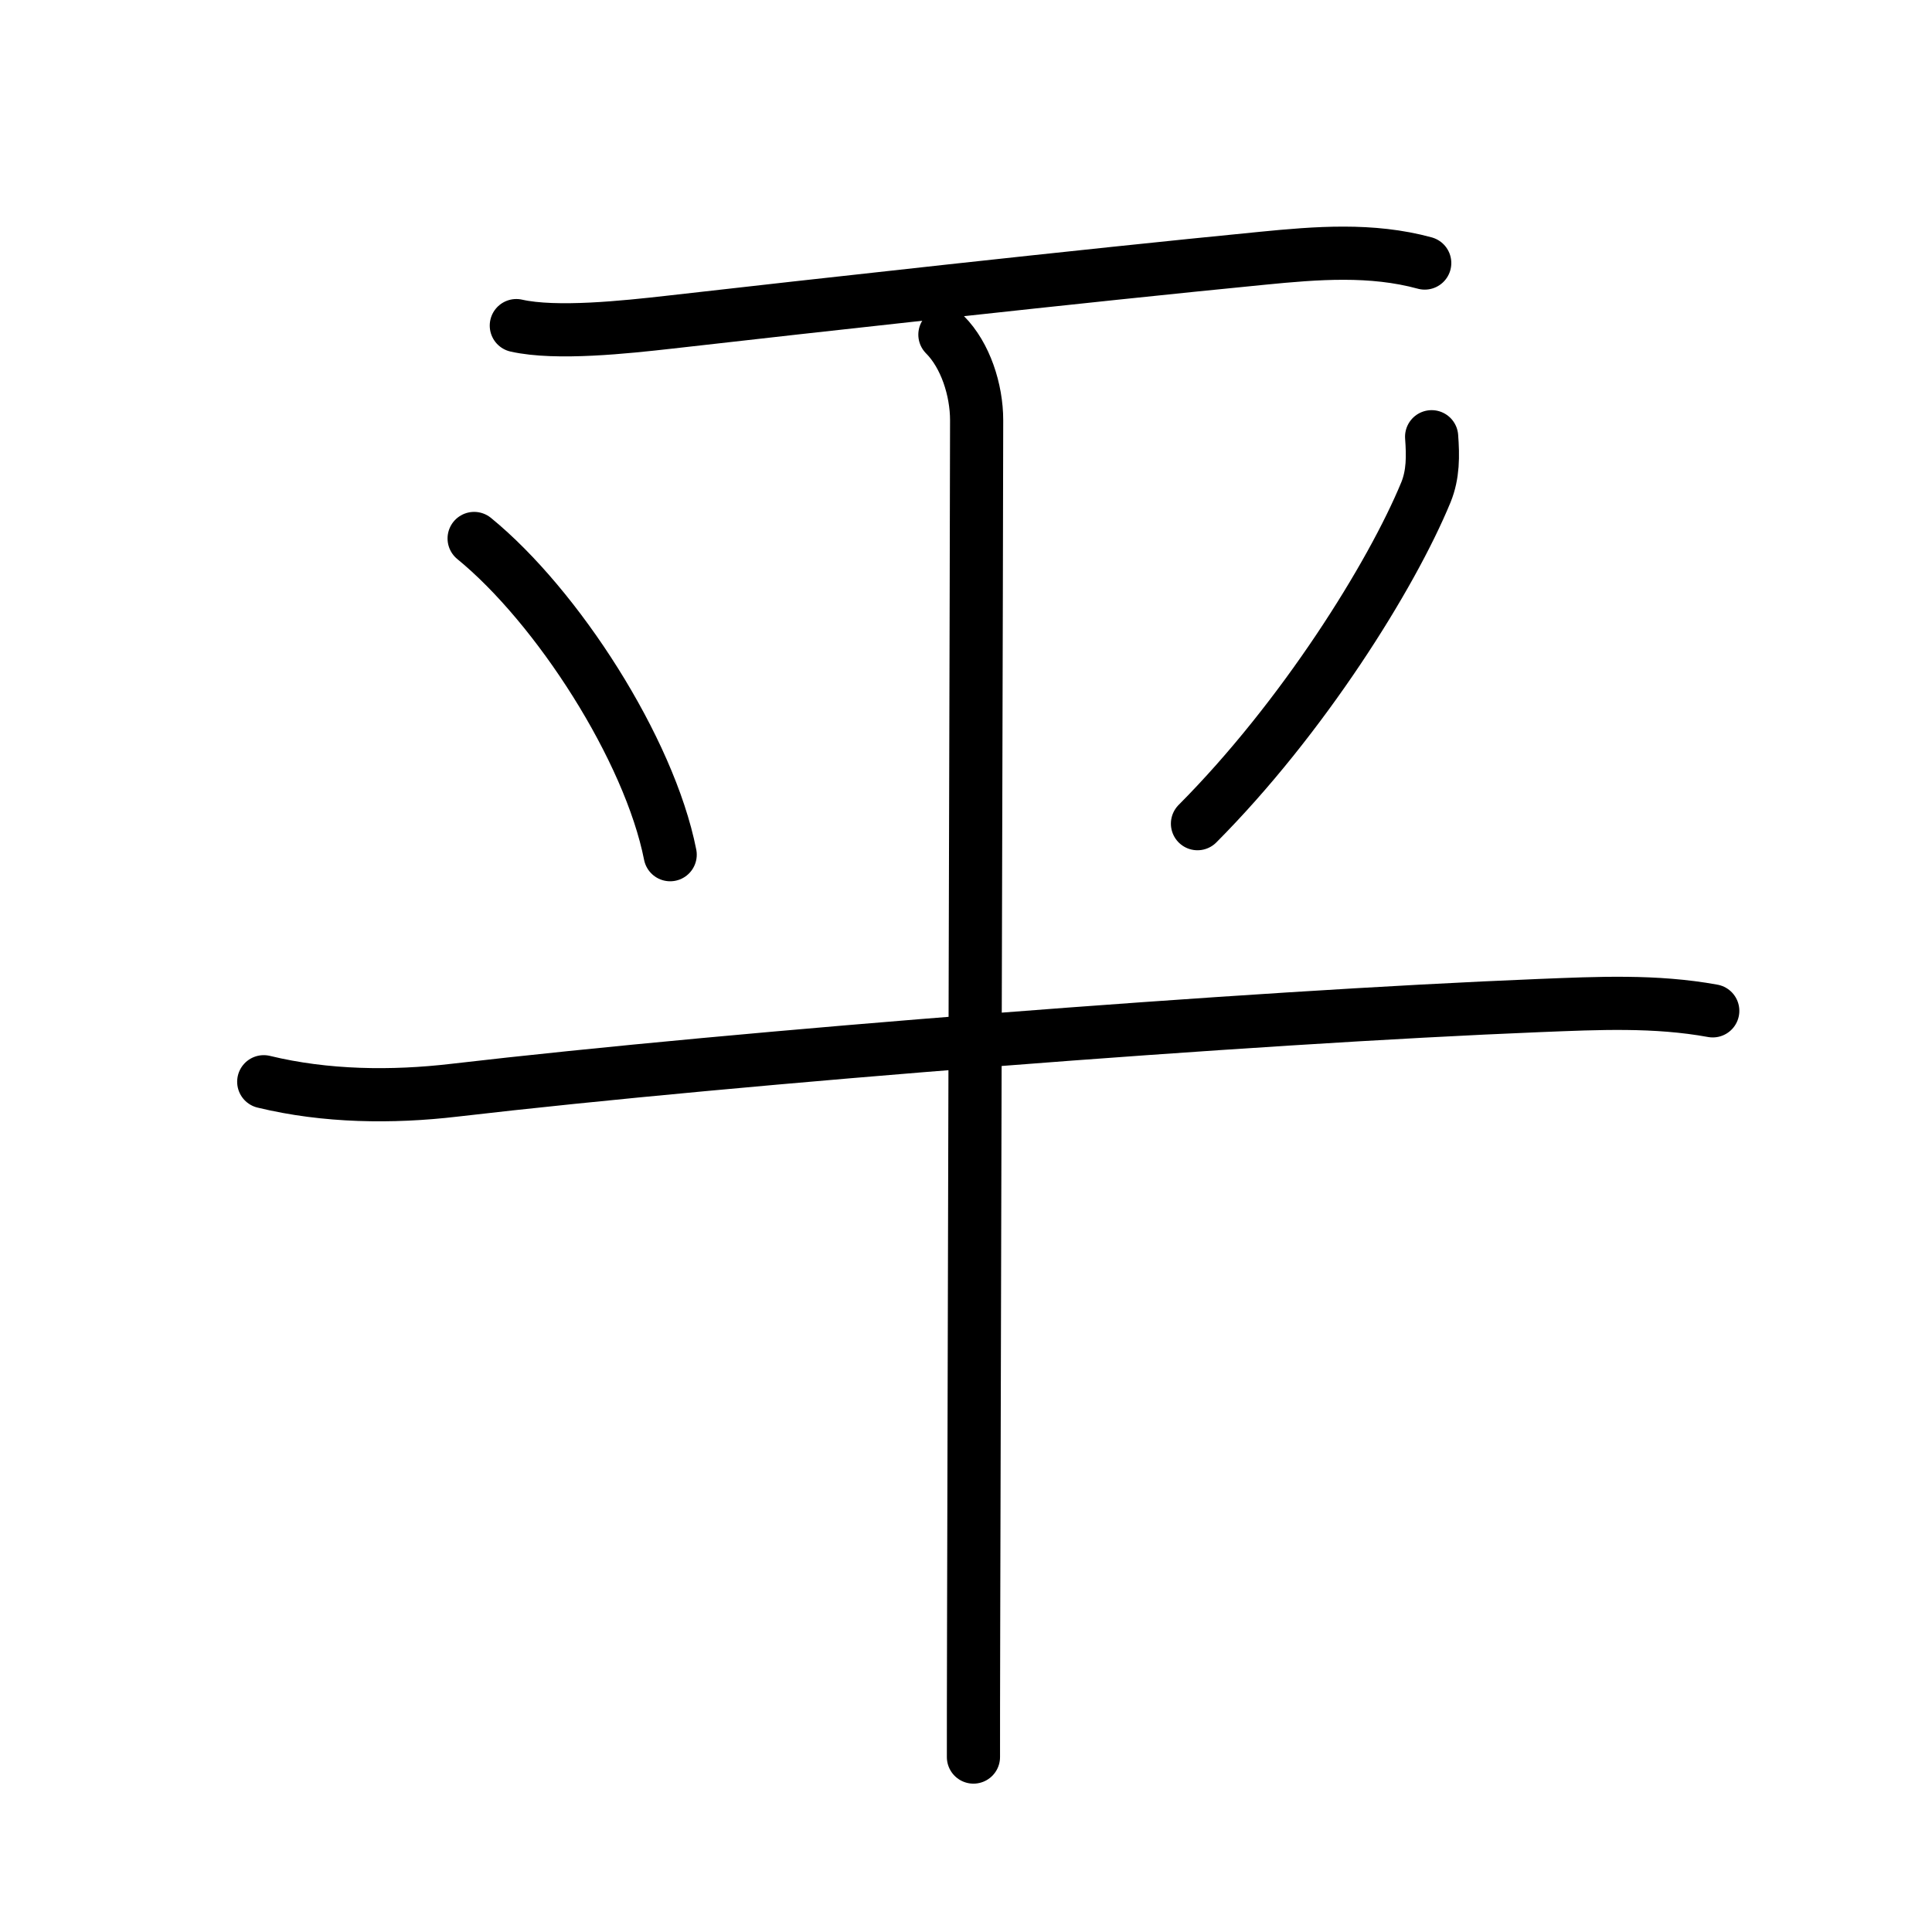 <?xml version="1.0" encoding="UTF-8"?>
<!--
AniKanjiVG is licensed by CC-BY-SA Paul C. Sommerhoff (https://bitbucket.org/sommerhoff/anikanjivg).
AniKanjiVG uses KanjiVG which is licensed by CC-BY-SA Ulrich Apel (http://kanjivg.tagaini.net).
See also http://creativecommons.org/licenses/by-sa/3.0/
-->
<svg xmlns:kvg='http://kanjivg.tagaini.net' xmlns='http://www.w3.org/2000/svg' width='109' height='109' viewBox='0 0 109 109' style='fill:none;stroke:#000000;stroke-width:3;stroke-linecap:round;stroke-linejoin:round;' id="kvg:kanji_05e73"><g id="kvg:05e73" kvg:element="平"><g id="kvg:05e73-g1" kvg:element="干" kvg:part="1" kvg:radical="tradit"><g id="kvg:05e73-g2" kvg:element="一" kvg:radical="nelson"><path id="kvg:05e73-s1" kvg:type="㇐" d="M29.13,18.37c2.25,0.51,6.21,0.08,8.61-0.19c7.9-0.9,23.36-2.62,33.49-3.61c3.04-0.3,6.15-0.55,9.15,0.27"><animate attributeName="d" begin="0.0s" dur="0.333s" from="M29.13,18.37C29.13,18.37,29.13,18.37,29.13,18.37" to="M29.13,18.37c2.25,0.51,6.21,0.08,8.61-0.19" />
<animate attributeName="d" begin="0.333s" dur="0.333s" from="M29.13,18.37c2.25,0.51,6.21,0.08,8.61-0.19c0,0,0,0,0,0,0" to="M29.13,18.37c2.25,0.51,6.21,0.08,8.61-0.19c7.9-0.9,23.36-2.62,33.49-3.61" />
<animate attributeName="d" begin="0.667s" dur="0.333s" from="M29.13,18.37c2.25,0.51,6.21,0.08,8.61-0.19c7.9-0.9,23.36-2.62,33.49-3.61c0,0,0,0,0,0,0" to="M29.13,18.37c2.25,0.51,6.21,0.08,8.61-0.19c7.9-0.9,23.36-2.62,33.49-3.61c3.04-0.3,6.15-0.55,9.15,0.27" />
</path>
</g>
</g>
<path id="kvg:05e73-s2" kvg:type="㇔" d="M26.75,30.38c4.69,3.83,9.88,11.88,11.06,17.84"><animate attributeName="d" begin="1.0s" dur="1.0s" from="M26.75,30.38C26.75,30.38,26.75,30.38,26.75,30.38" to="M26.75,30.38c4.69,3.83,9.88,11.88,11.06,17.84" />
<animate attributeName="d" begin="0s" dur="1.0s" from="M-100,-100" to="M-100,-100" />
</path>
<path id="kvg:05e73-s3" kvg:type="㇒" d="M80.77,24.64c0.08,1.08,0.09,2.12-0.32,3.13C78.5,32.5,73.5,40.5,67.56,46.47"><animate attributeName="d" begin="2.0s" dur="0.5s" from="M80.77,24.64C80.77,24.64,80.77,24.64,80.77,24.64" to="M80.77,24.64c0.08,1.08,0.09,2.12-0.32,3.13" />
<animate attributeName="d" begin="2.5s" dur="0.5s" from="M80.77,24.64c0.08,1.08,0.09,2.12-0.32,3.13c0,0,0,0,0,0,0" to="M80.77,24.64c0.08,1.08,0.09,2.12-0.32,3.13C78.5,32.5,73.5,40.5,67.56,46.47" />
<animate attributeName="d" begin="0s" dur="2.0s" from="M-100,-100" to="M-100,-100" />
</path>
<g id="kvg:05e73-g3" kvg:element="干" kvg:part="2" kvg:radical="tradit"><g id="kvg:05e73-g4" kvg:element="十"><path id="kvg:05e73-s4" kvg:type="㇐" d="M14.88,61.03c3.5,0.85,7.24,0.89,10.74,0.48c16.14-1.88,44.9-4.12,61.26-4.78c3.28-0.13,6.51-0.29,9.75,0.3"><animate attributeName="d" begin="3.0s" dur="0.333s" from="M14.88,61.03C14.88,61.03,14.88,61.03,14.88,61.03" to="M14.88,61.03c3.5,0.85,7.24,0.89,10.74,0.48" />
<animate attributeName="d" begin="3.333s" dur="0.333s" from="M14.88,61.03c3.5,0.85,7.24,0.89,10.74,0.48c0,0,0,0,0,0,0" to="M14.88,61.03c3.5,0.85,7.24,0.89,10.74,0.48c16.14-1.88,44.9-4.12,61.26-4.78" />
<animate attributeName="d" begin="3.667s" dur="0.333s" from="M14.88,61.03c3.5,0.85,7.24,0.89,10.74,0.48c16.14-1.88,44.9-4.12,61.26-4.78c0,0,0,0,0,0,0" to="M14.88,61.03c3.5,0.85,7.24,0.89,10.74,0.48c16.14-1.88,44.9-4.12,61.26-4.78c3.28-0.13,6.51-0.29,9.75,0.3" />
<animate attributeName="d" begin="0s" dur="3.0s" from="M-100,-100" to="M-100,-100" />
</path>
<path id="kvg:05e73-s5" kvg:type="㇑" d="M53.31,18.88c1.16,1.16,1.79,3.12,1.79,4.83c0,4.25-0.13,49.44-0.17,68.16c-0.01,3.48-0.01,6.04-0.01,7.26"><animate attributeName="d" begin="4.0s" dur="0.333s" from="M53.31,18.88C53.31,18.88,53.31,18.88,53.31,18.88" to="M53.31,18.88c1.16,1.16,1.79,3.12,1.79,4.83" />
<animate attributeName="d" begin="4.333s" dur="0.333s" from="M53.31,18.88c1.16,1.16,1.79,3.12,1.79,4.83c0,0,0,0,0,0,0" to="M53.31,18.88c1.16,1.16,1.79,3.12,1.79,4.83c0,4.25-0.13,49.44-0.17,68.16" />
<animate attributeName="d" begin="4.667s" dur="0.333s" from="M53.31,18.88c1.16,1.16,1.79,3.12,1.79,4.83c0,4.25-0.13,49.44-0.17,68.16c0,0,0,0,0,0,0" to="M53.31,18.88c1.16,1.16,1.79,3.12,1.79,4.83c0,4.25-0.13,49.44-0.17,68.16c-0.01,3.48-0.01,6.04-0.01,7.26" />
<animate attributeName="d" begin="0s" dur="4.0s" from="M-100,-100" to="M-100,-100" />
</path>
</g>
</g>
</g>
</svg>